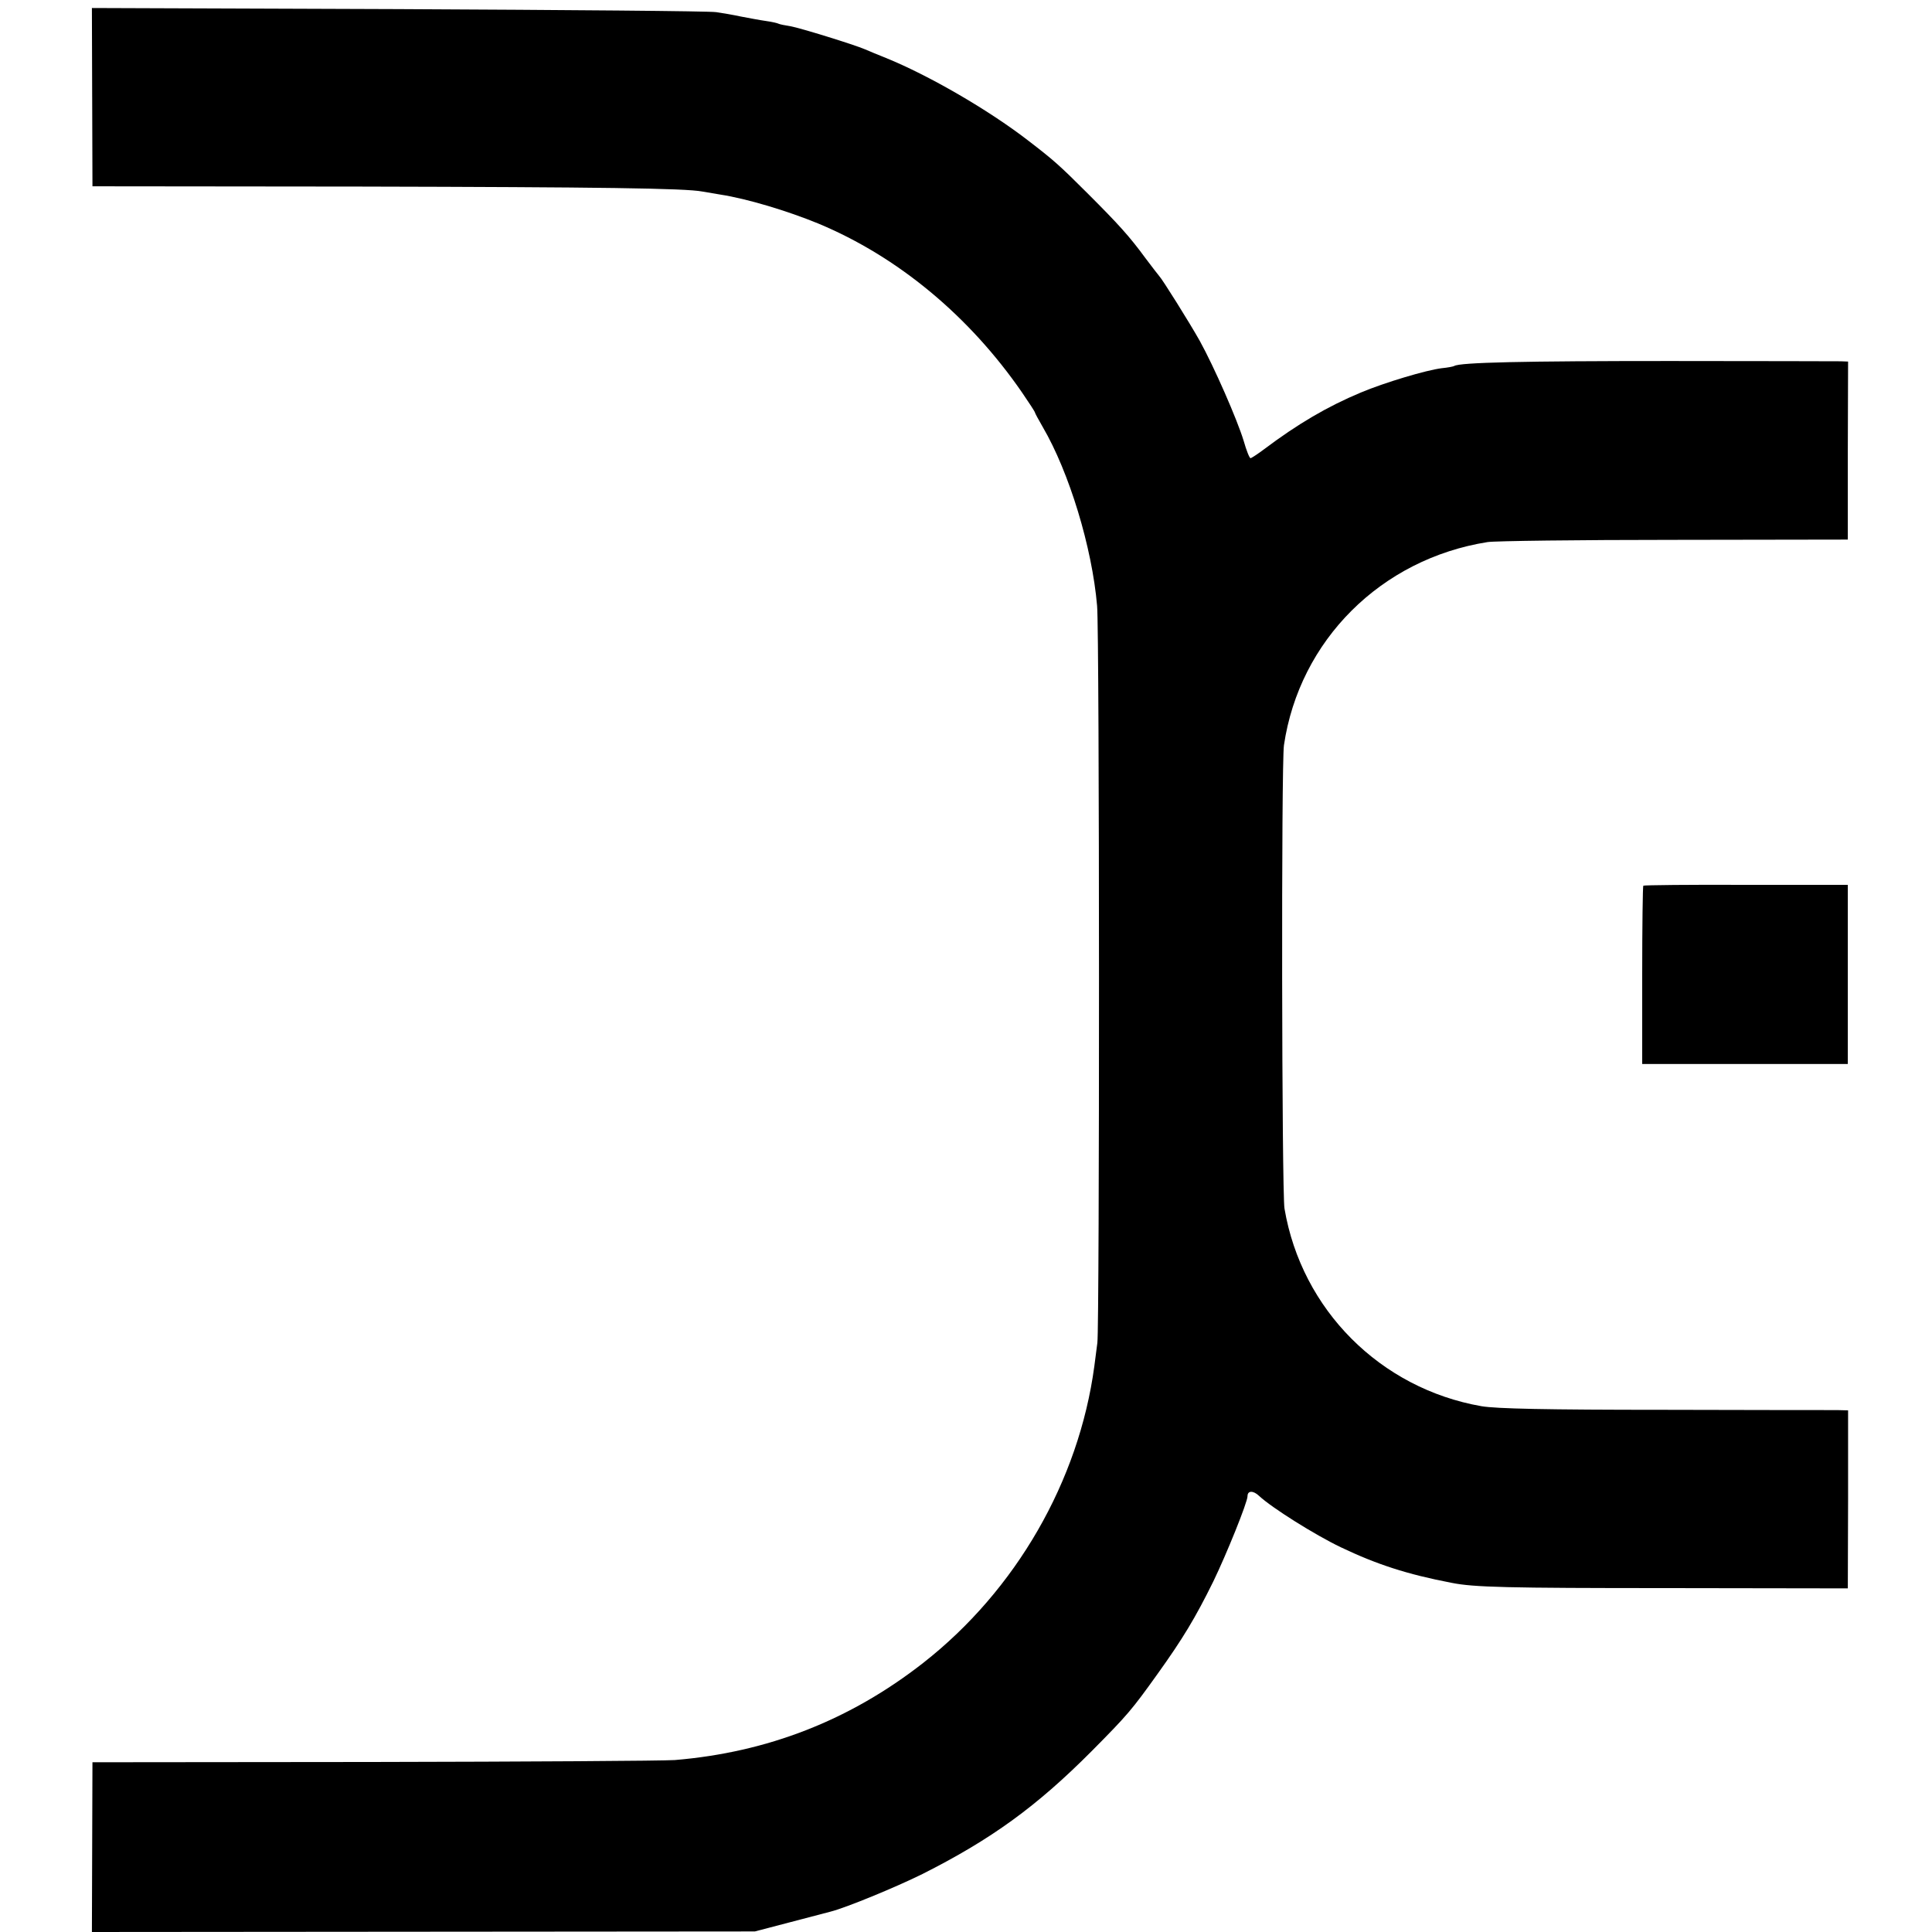 <?xml version="1.0" standalone="no"?>
<!DOCTYPE svg PUBLIC "-//W3C//DTD SVG 20010904//EN"
 "http://www.w3.org/TR/2001/REC-SVG-20010904/DTD/svg10.dtd">
<svg version="1.0" xmlns="http://www.w3.org/2000/svg"
 width="700pt" height="700pt" viewBox="0 0 700 700"
 preserveAspectRatio="xMidYMid meet">
<g transform="translate(0,700) scale(0.1,-0.1)"
fill="#000000" stroke="none">
<path d="M334 6648 l1 -323 970 -1 c870 -2 1178 -6 1240 -18 11 -2 40 -7 65
-11 97 -15 243 -59 355 -105 288 -120 547 -335 738 -612 26 -38 47 -70 47 -73
0 -2 13 -26 28 -52 96 -164 179 -437 197 -648 9 -96 9 -2612 1 -2670 -3 -22
-8 -60 -11 -85 -56 -416 -284 -812 -620 -1075 -266 -208 -564 -324 -900 -352
-44 -3 -537 -6 -1095 -7 l-1015 -1 -1 -308 -1 -307 1201 1 1201 1 130 34 c72
19 137 36 145 38 55 14 233 87 332 136 250 126 414 245 613 445 131 132 146
150 239 280 91 127 137 203 202 335 48 99 124 287 124 309 0 21 21 21 42 1 46
-43 202 -141 296 -186 130 -62 240 -98 402 -129 80 -16 197 -19 785 -19 l650
-1 1 323 0 322 -40 1 c-23 0 -305 0 -628 1 -427 0 -606 4 -660 13 -367 64
-652 350 -714 716 -10 60 -12 1610 -2 1679 56 380 352 675 738 736 25 4 329 8
675 8 l630 1 0 323 1 322 -26 1 c-14 0 -294 1 -622 1 -525 0 -759 -5 -779 -18
-3 -2 -24 -6 -45 -8 -57 -7 -207 -52 -293 -88 -122 -51 -229 -114 -350 -205
-24 -18 -47 -33 -50 -33 -4 0 -15 28 -25 63 -23 76 -107 268 -159 362 -37 66
-136 224 -147 235 -3 3 -25 32 -50 65 -58 79 -96 121 -210 235 -103 103 -124
121 -215 191 -145 112 -362 237 -515 299 -30 12 -64 26 -75 31 -42 18 -237 78
-271 84 -20 3 -39 7 -43 9 -3 2 -24 7 -46 10 -22 3 -63 11 -90 16 -28 6 -68
13 -90 16 -22 4 -540 8 -1151 11 l-1111 4 1 -323z"/>
<path d="M5954 3791 c-2 -2 -4 -149 -4 -325 l0 -321 373 0 372 0 0 324 0 325
-368 0 c-203 1 -371 -1 -373 -3z"/>
</g>
</svg>
